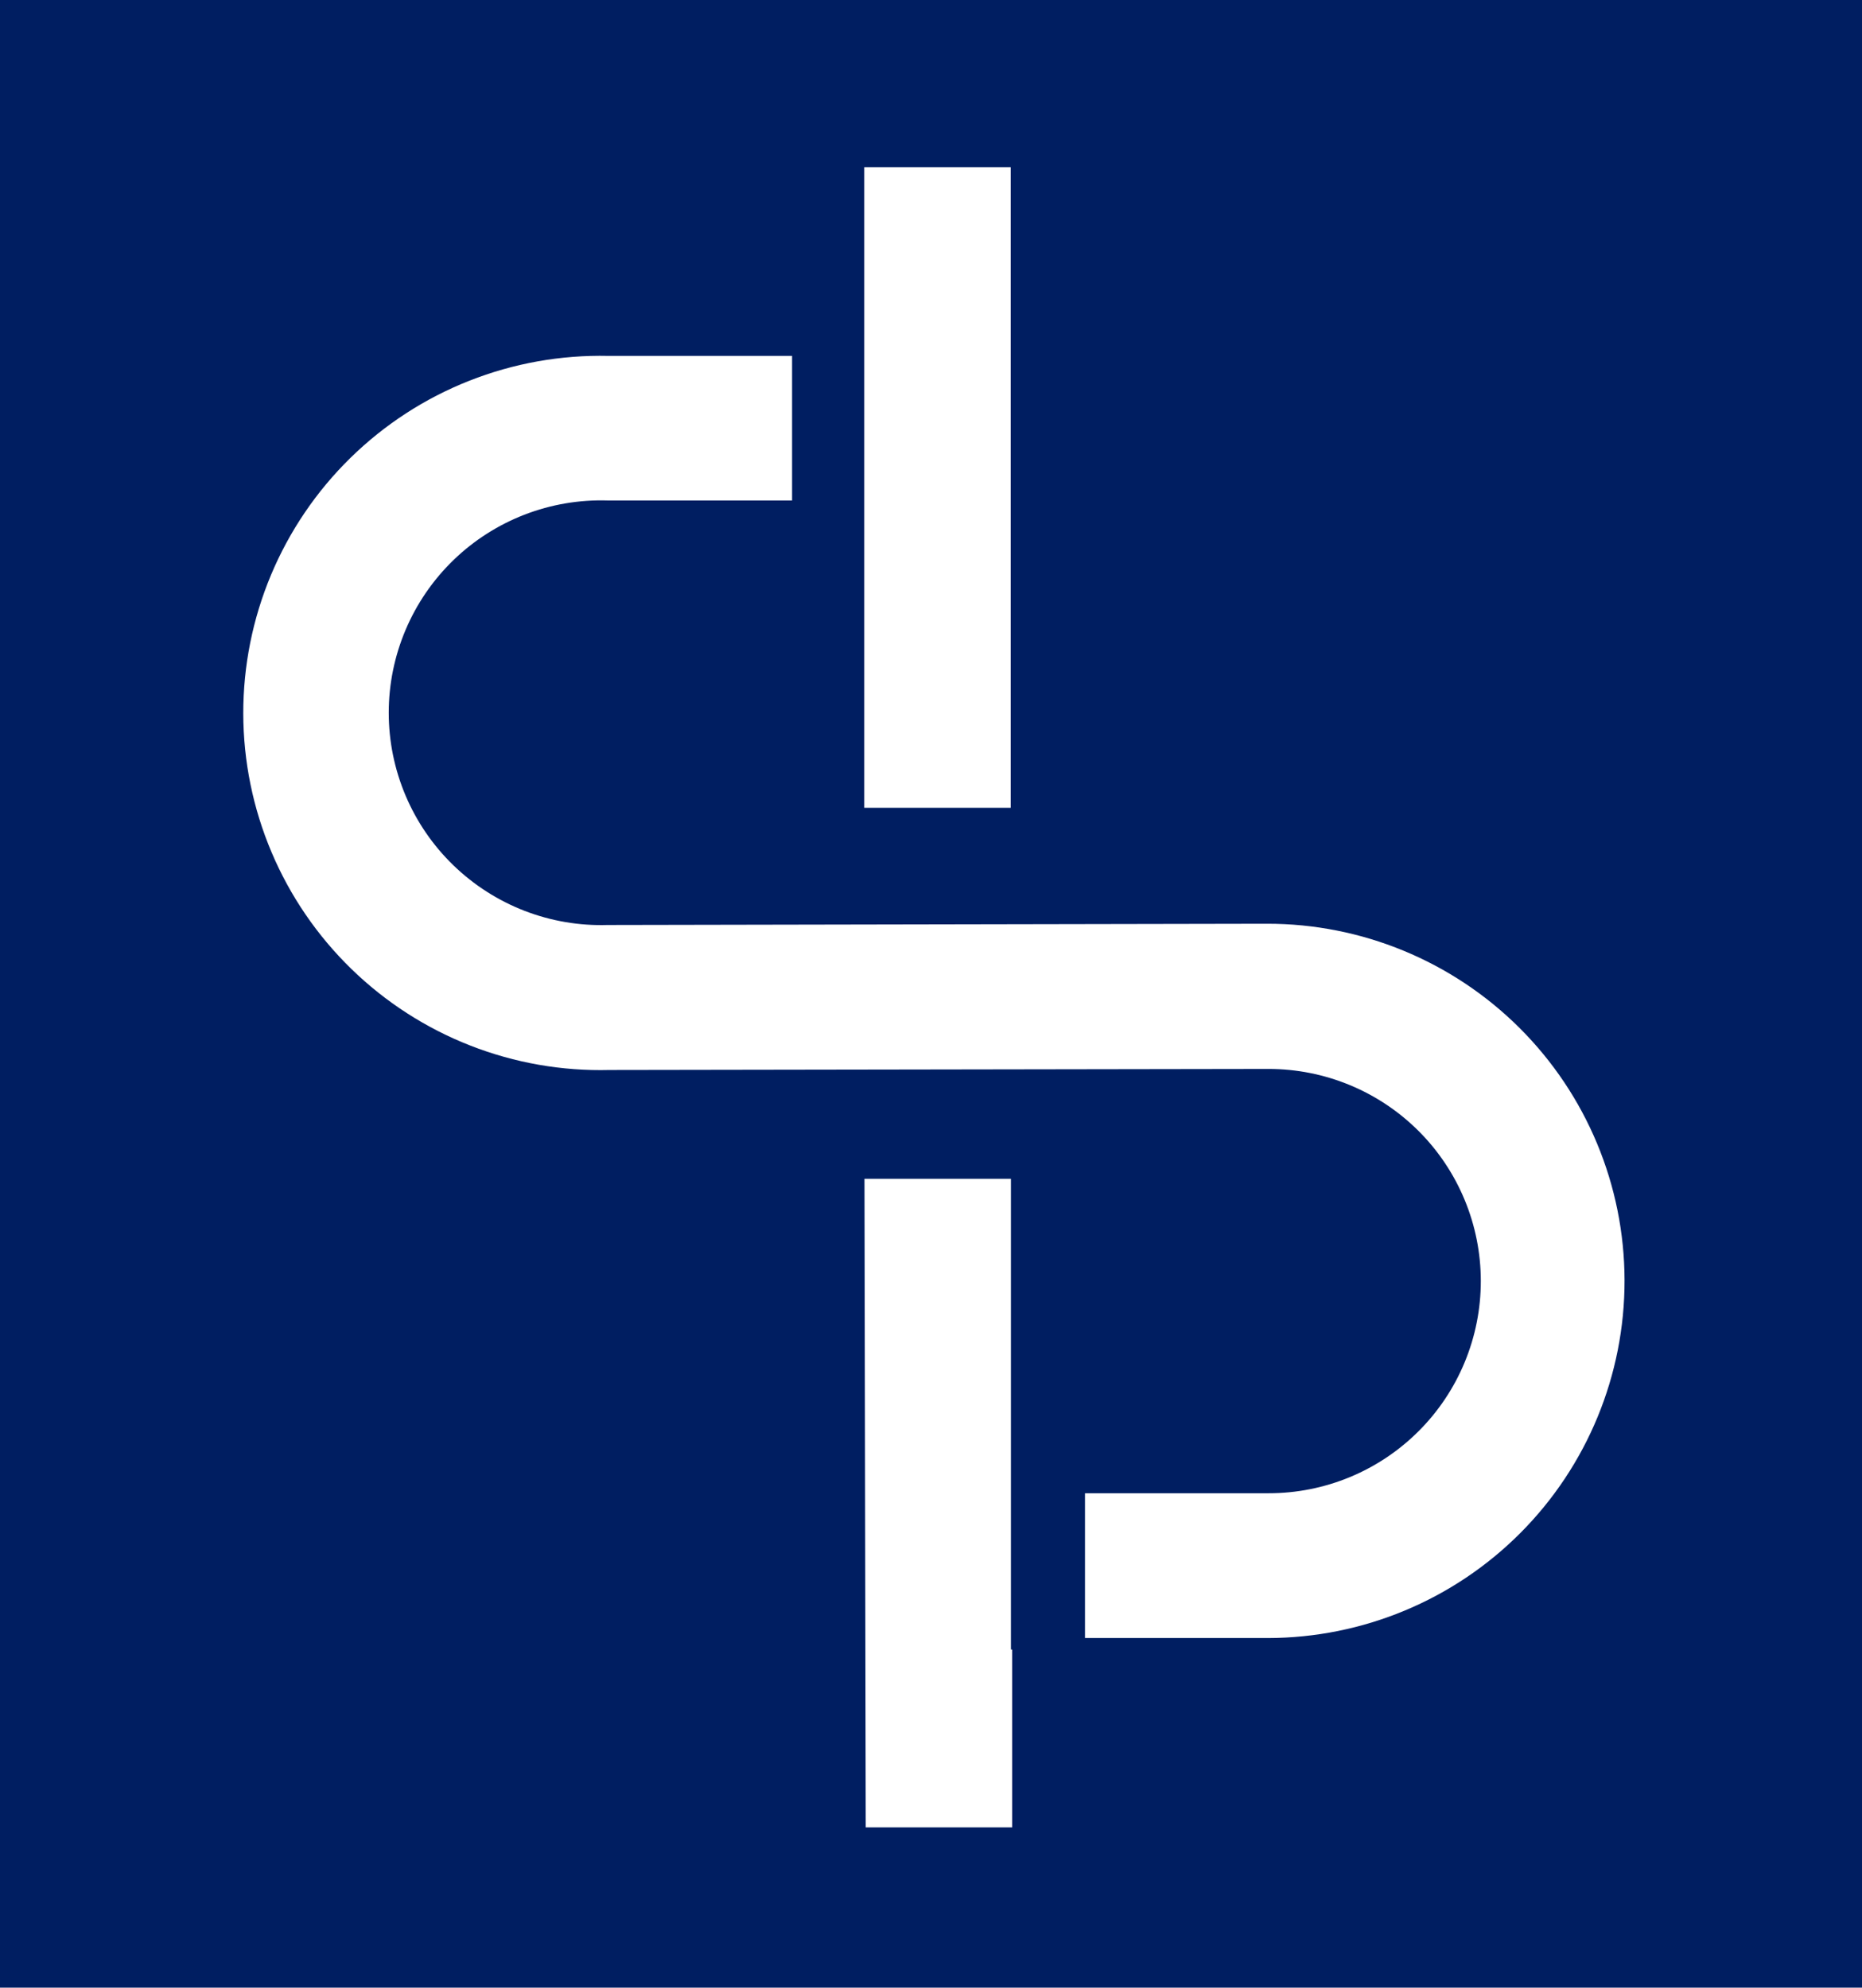 <?xml version="1.0" encoding="UTF-8"?>
<svg xmlns="http://www.w3.org/2000/svg" width="89" height="95" viewBox="0 0 89 95" fill="none">
  <g clip-path="url(#clip0_738_1843)">
    <path fill-rule="evenodd" clip-rule="evenodd" d="M0 95.57V-0.31H89.69V95.57H0ZM41.31 7.99V16.99V38.61H48.31V7.99H41.31ZM29.05 23.92H37.86V17.01H29.08C26.804 16.959 24.541 17.364 22.424 18.201C20.307 19.037 18.379 20.289 16.753 21.882C15.127 23.475 13.835 25.377 12.955 27.476C12.075 29.576 11.624 31.83 11.628 34.106C11.632 36.382 12.091 38.635 12.979 40.731C13.866 42.827 15.164 44.725 16.796 46.312C18.427 47.899 20.36 49.144 22.48 49.973C24.6 50.803 26.864 51.199 29.14 51.14L60.64 51.09C61.972 51.09 63.29 51.353 64.52 51.862C65.751 52.372 66.868 53.119 67.81 54.06C68.752 55.002 69.499 56.12 70.008 57.35C70.518 58.58 70.78 59.899 70.78 61.23C70.78 62.562 70.518 63.88 70.008 65.111C69.499 66.341 68.752 67.459 67.81 68.4C66.868 69.342 65.751 70.089 64.52 70.599C63.29 71.108 61.972 71.37 60.64 71.37H51.86V78.29H60.61C65.137 78.282 69.476 76.476 72.671 73.269C75.867 70.063 77.658 65.718 77.65 61.19C77.642 56.663 75.836 52.325 72.629 49.129C69.422 45.933 65.077 44.142 60.55 44.15L29.05 44.21C27.691 44.253 26.337 44.022 25.069 43.532C23.801 43.041 22.644 42.3 21.668 41.354C20.691 40.408 19.915 39.275 19.385 38.023C18.855 36.771 18.581 35.425 18.581 34.065C18.581 32.706 18.855 31.36 19.385 30.108C19.915 28.856 20.691 27.723 21.668 26.776C22.644 25.83 23.801 25.09 25.069 24.599C26.337 24.108 27.691 23.878 29.05 23.92ZM48.38 87.34V78.84H48.32V70.09V56.34H41.32L41.38 87.34H48.38Z" fill="#001E61"></path>
  </g>
  <defs>
    <clipPath id="clip0_738_1843">
      <rect width="89" height="95" fill="white"></rect>
    </clipPath>
  </defs>
</svg>
